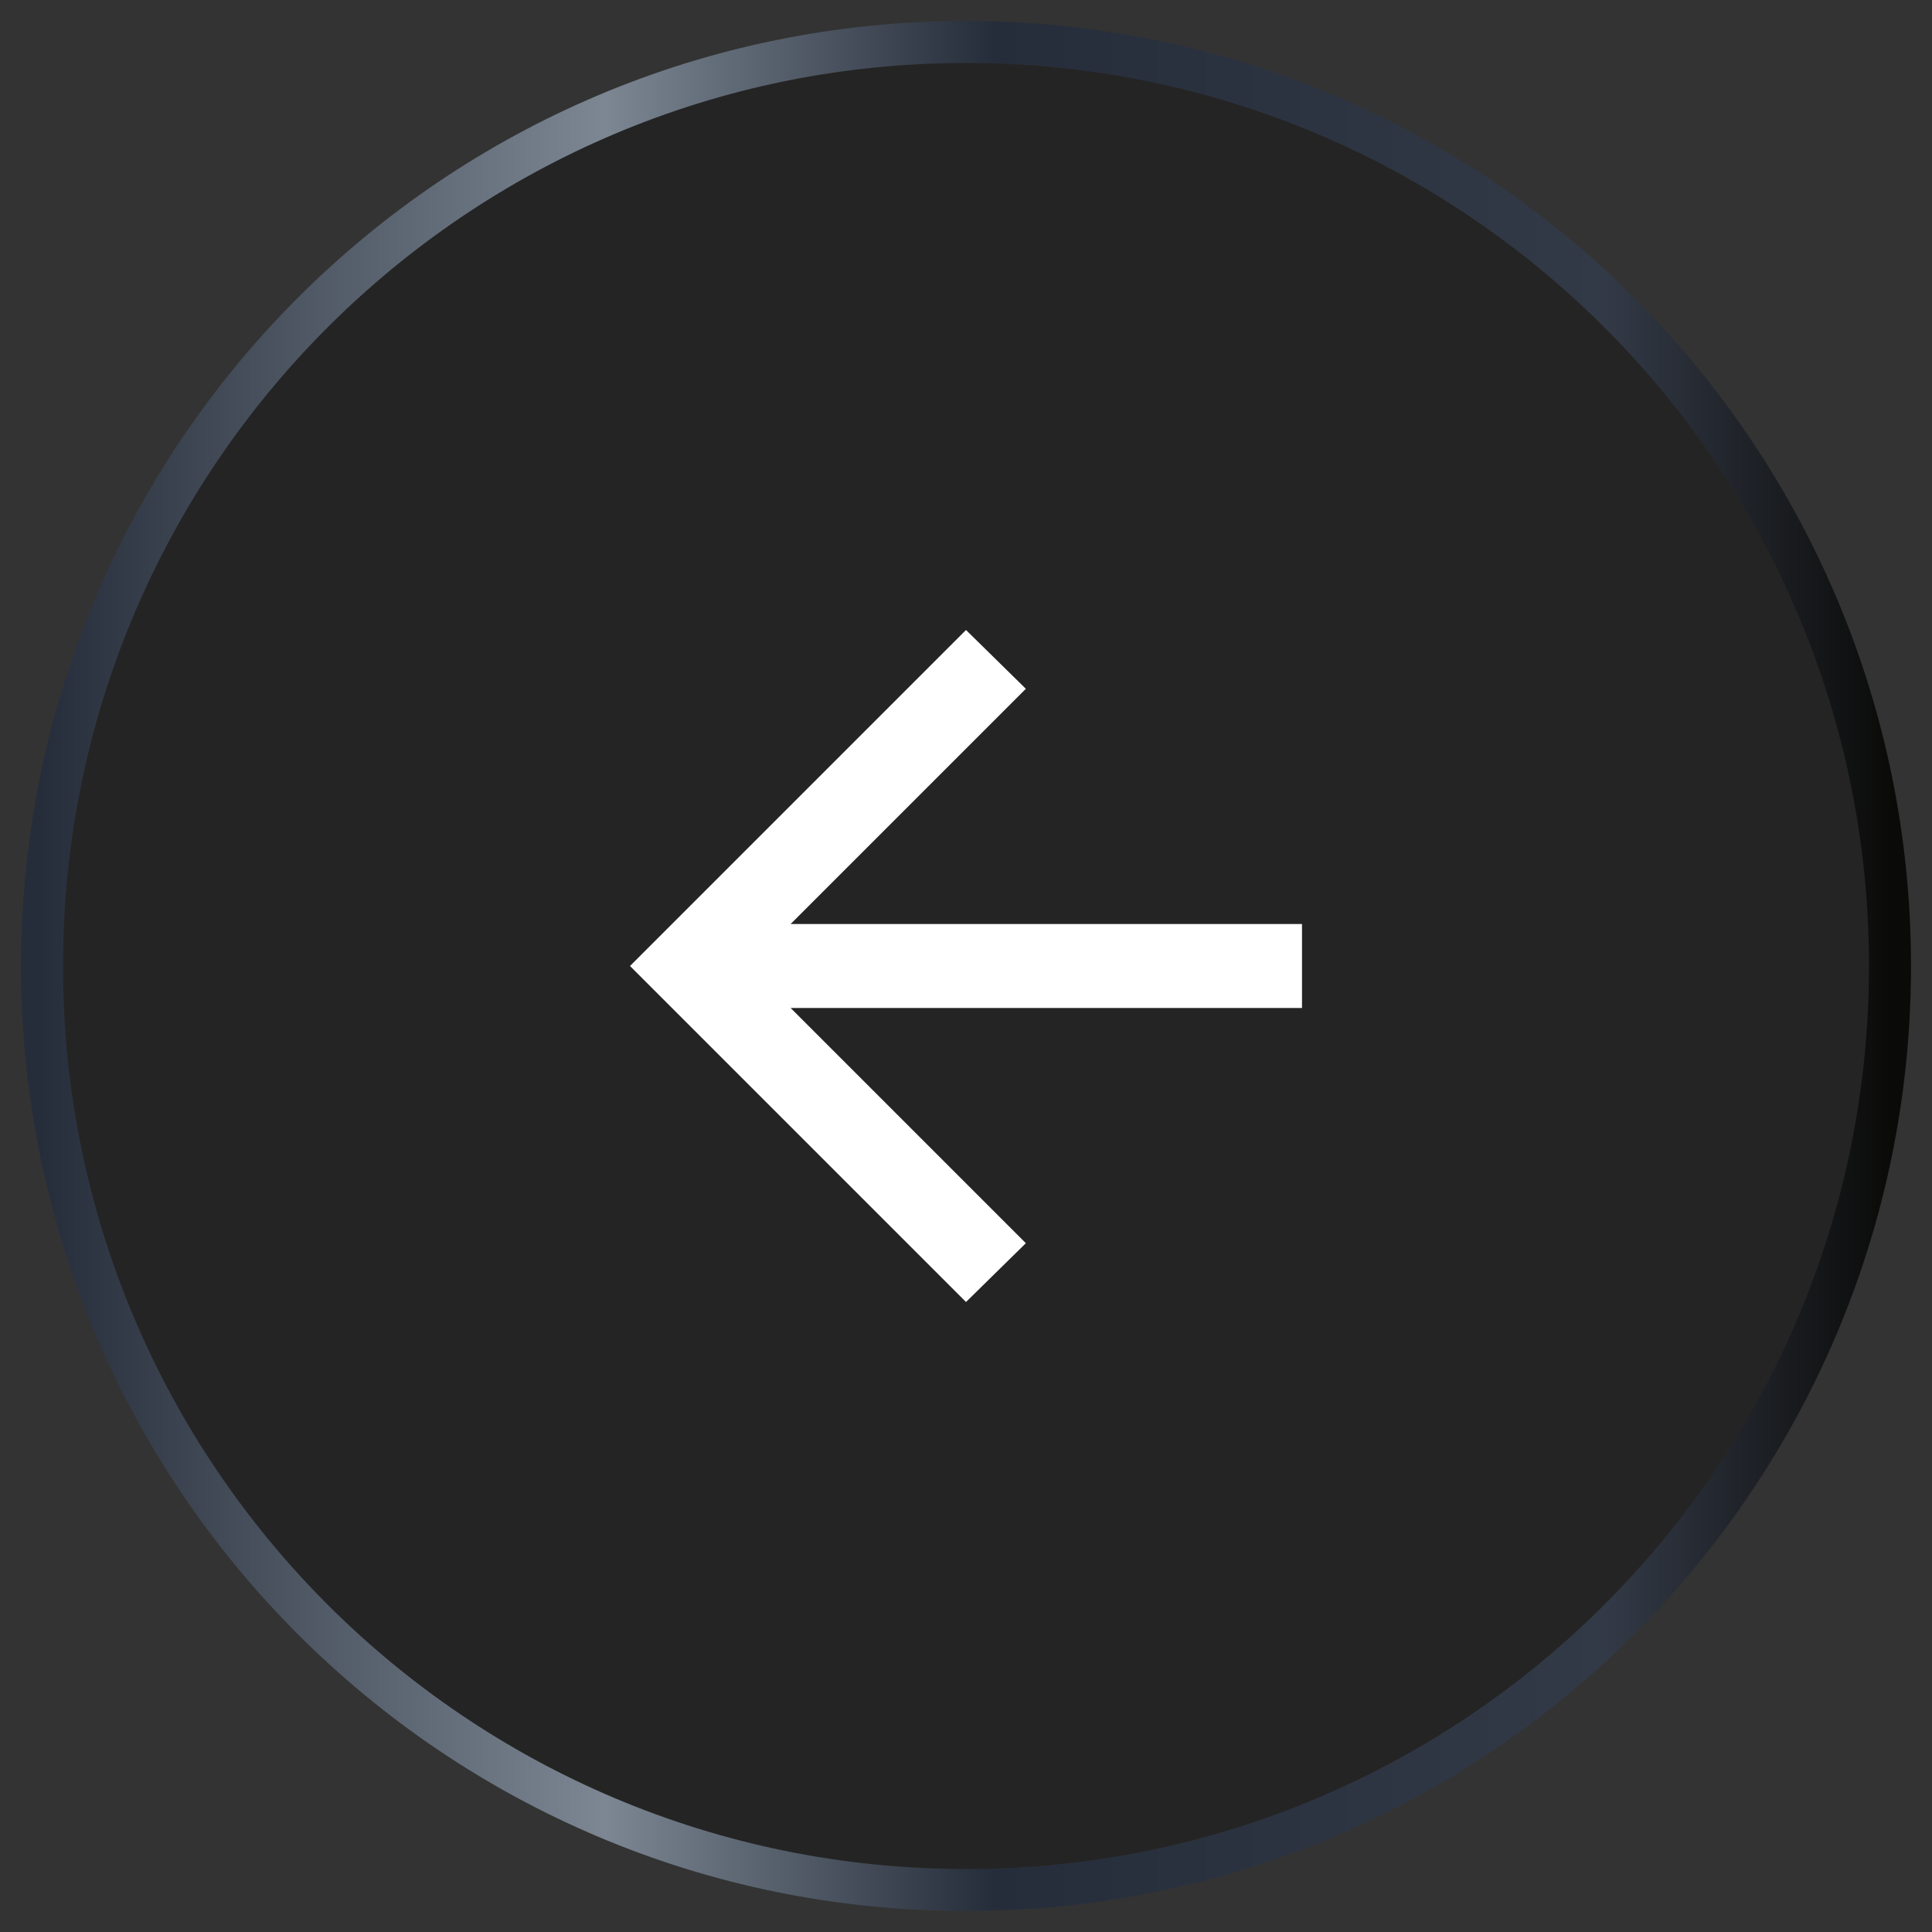 <svg width="46" height="46" viewBox="0 0 46 46" fill="none" xmlns="http://www.w3.org/2000/svg">
<rect x="0" y="0" width="46" height="46" fill="#333333" stroke="none"/>
<path opacity="0.8" d="M45 23C45 10.85 35.15 1 23 1C10.85 1 1 10.85 1 23C1 35.15 10.85 45 23 45C35.15 45 45 35.15 45 23Z" fill="black" fill-opacity="0.37"/>
<path d="M18.825 24L24.425 29.6L23 31L15 23L23 15L24.425 16.4L18.825 22H31V24H18.825Z" fill="white"/>
<path d="M45 23C45 10.85 35.15 1 23 1V1C10.85 1 1 10.85 1 23V23C1 35.15 10.85 45 23 45V45C35.15 45 45 35.15 45 23V23V23Z" stroke="url(#paint0_linear_2349_5986)" stroke-miterlimit="10"/>
<defs>
<linearGradient id="paint0_linear_2349_5986" x1="0.938" y1="23" x2="45.062" y2="23" gradientUnits="userSpaceOnUse">
<stop stop-color="#262D3A"/>
<stop offset="0.305" stop-color="#7C8793"/>
<stop offset="0.515" stop-color="#262D3A"/>
<stop offset="0.845" stop-color="#333A47"/>
<stop offset="1" stop-color="#0A0A08"/>
</linearGradient>
</defs>
</svg>

